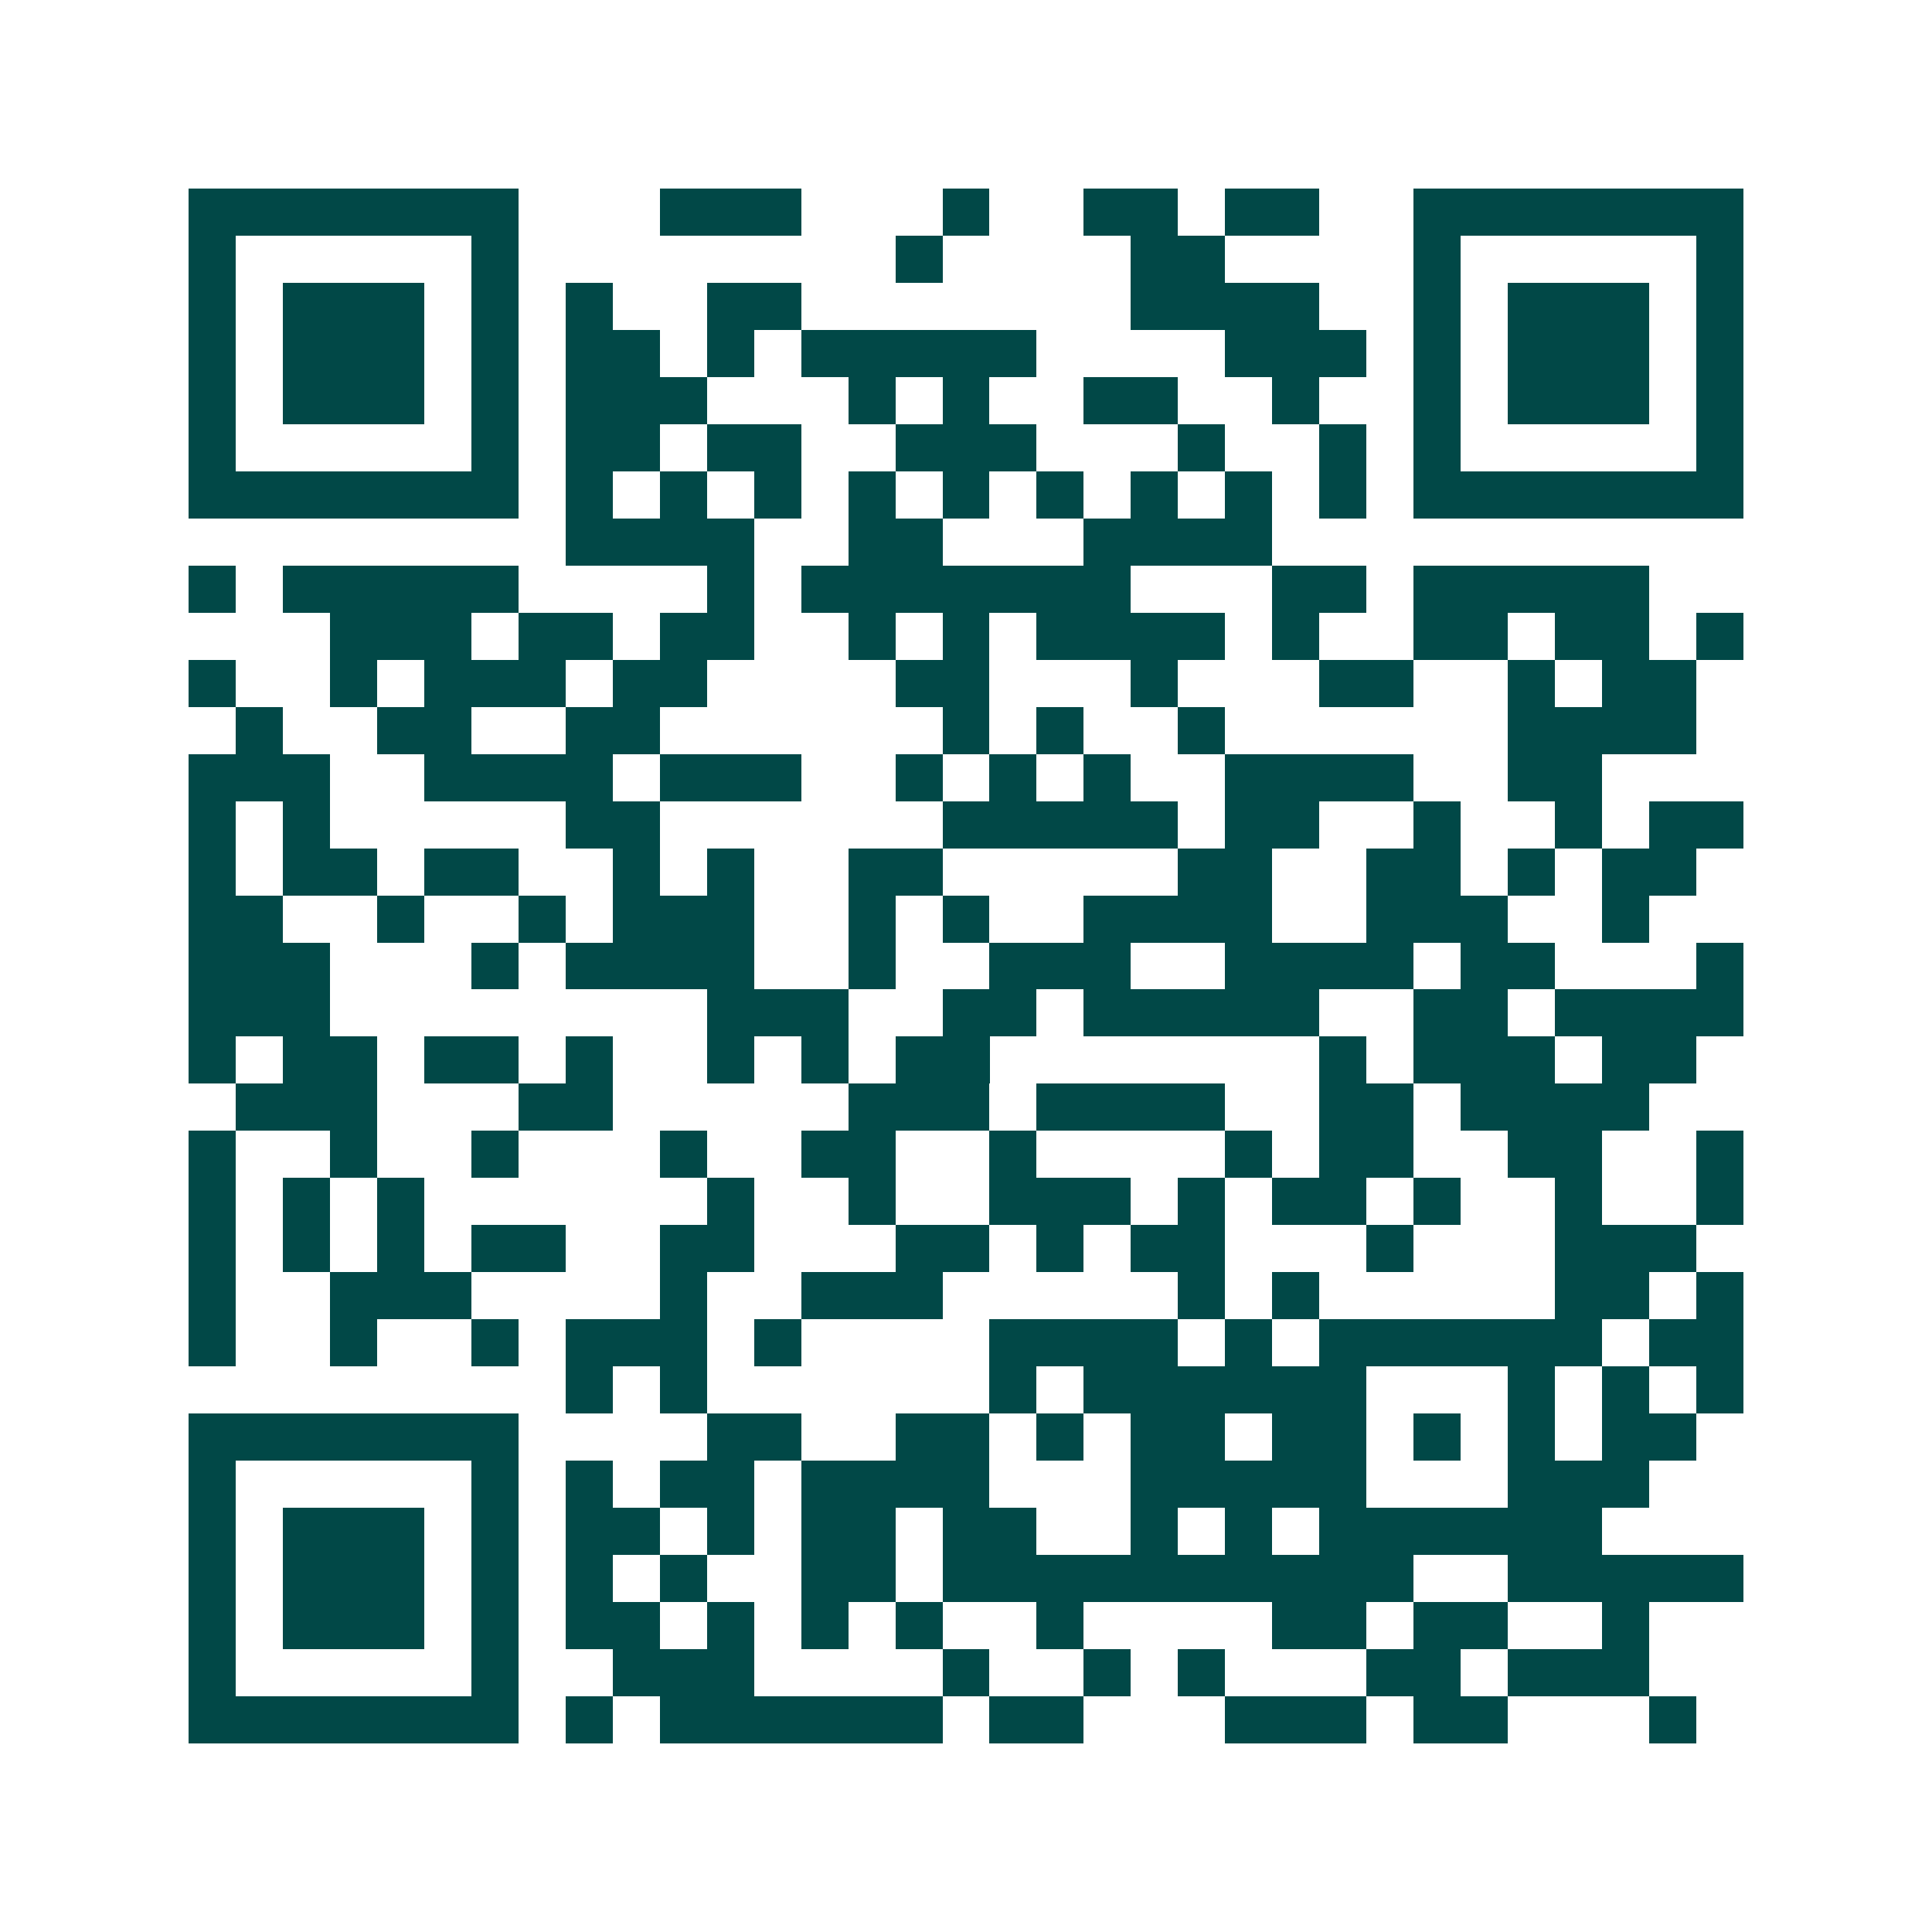 <svg xmlns="http://www.w3.org/2000/svg" width="200" height="200" viewBox="0 0 41 41" shape-rendering="crispEdges"><path fill="#ffffff" d="M0 0h41v41H0z"/><path stroke="#014847" d="M4 4.5h7m3 0h3m3 0h1m2 0h2m1 0h2m2 0h7M4 5.5h1m5 0h1m8 0h1m4 0h2m4 0h1m5 0h1M4 6.5h1m1 0h3m1 0h1m1 0h1m2 0h2m7 0h4m2 0h1m1 0h3m1 0h1M4 7.5h1m1 0h3m1 0h1m1 0h2m1 0h1m1 0h5m4 0h3m1 0h1m1 0h3m1 0h1M4 8.5h1m1 0h3m1 0h1m1 0h3m3 0h1m1 0h1m2 0h2m2 0h1m2 0h1m1 0h3m1 0h1M4 9.5h1m5 0h1m1 0h2m1 0h2m2 0h3m3 0h1m2 0h1m1 0h1m5 0h1M4 10.5h7m1 0h1m1 0h1m1 0h1m1 0h1m1 0h1m1 0h1m1 0h1m1 0h1m1 0h1m1 0h7M12 11.5h4m2 0h2m3 0h4M4 12.5h1m1 0h5m4 0h1m1 0h7m3 0h2m1 0h5M7 13.5h3m1 0h2m1 0h2m2 0h1m1 0h1m1 0h4m1 0h1m2 0h2m1 0h2m1 0h1M4 14.5h1m2 0h1m1 0h3m1 0h2m4 0h2m3 0h1m3 0h2m2 0h1m1 0h2M5 15.5h1m2 0h2m2 0h2m6 0h1m1 0h1m2 0h1m6 0h4M4 16.5h3m2 0h4m1 0h3m2 0h1m1 0h1m1 0h1m2 0h4m2 0h2M4 17.5h1m1 0h1m5 0h2m6 0h5m1 0h2m2 0h1m2 0h1m1 0h2M4 18.5h1m1 0h2m1 0h2m2 0h1m1 0h1m2 0h2m5 0h2m2 0h2m1 0h1m1 0h2M4 19.5h2m2 0h1m2 0h1m1 0h3m2 0h1m1 0h1m2 0h4m2 0h3m2 0h1M4 20.5h3m3 0h1m1 0h4m2 0h1m2 0h3m2 0h4m1 0h2m3 0h1M4 21.5h3m8 0h3m2 0h2m1 0h5m2 0h2m1 0h4M4 22.5h1m1 0h2m1 0h2m1 0h1m2 0h1m1 0h1m1 0h2m7 0h1m1 0h3m1 0h2M5 23.5h3m3 0h2m5 0h3m1 0h4m2 0h2m1 0h4M4 24.5h1m2 0h1m2 0h1m3 0h1m2 0h2m2 0h1m4 0h1m1 0h2m2 0h2m2 0h1M4 25.5h1m1 0h1m1 0h1m6 0h1m2 0h1m2 0h3m1 0h1m1 0h2m1 0h1m2 0h1m2 0h1M4 26.5h1m1 0h1m1 0h1m1 0h2m2 0h2m3 0h2m1 0h1m1 0h2m3 0h1m3 0h3M4 27.5h1m2 0h3m4 0h1m2 0h3m5 0h1m1 0h1m5 0h2m1 0h1M4 28.5h1m2 0h1m2 0h1m1 0h3m1 0h1m4 0h4m1 0h1m1 0h6m1 0h2M12 29.5h1m1 0h1m6 0h1m1 0h6m3 0h1m1 0h1m1 0h1M4 30.5h7m4 0h2m2 0h2m1 0h1m1 0h2m1 0h2m1 0h1m1 0h1m1 0h2M4 31.5h1m5 0h1m1 0h1m1 0h2m1 0h4m3 0h5m3 0h3M4 32.5h1m1 0h3m1 0h1m1 0h2m1 0h1m1 0h2m1 0h2m2 0h1m1 0h1m1 0h6M4 33.5h1m1 0h3m1 0h1m1 0h1m1 0h1m2 0h2m1 0h10m2 0h5M4 34.5h1m1 0h3m1 0h1m1 0h2m1 0h1m1 0h1m1 0h1m2 0h1m4 0h2m1 0h2m2 0h1M4 35.5h1m5 0h1m2 0h3m4 0h1m2 0h1m1 0h1m3 0h2m1 0h3M4 36.5h7m1 0h1m1 0h6m1 0h2m3 0h3m1 0h2m3 0h1"/></svg>
